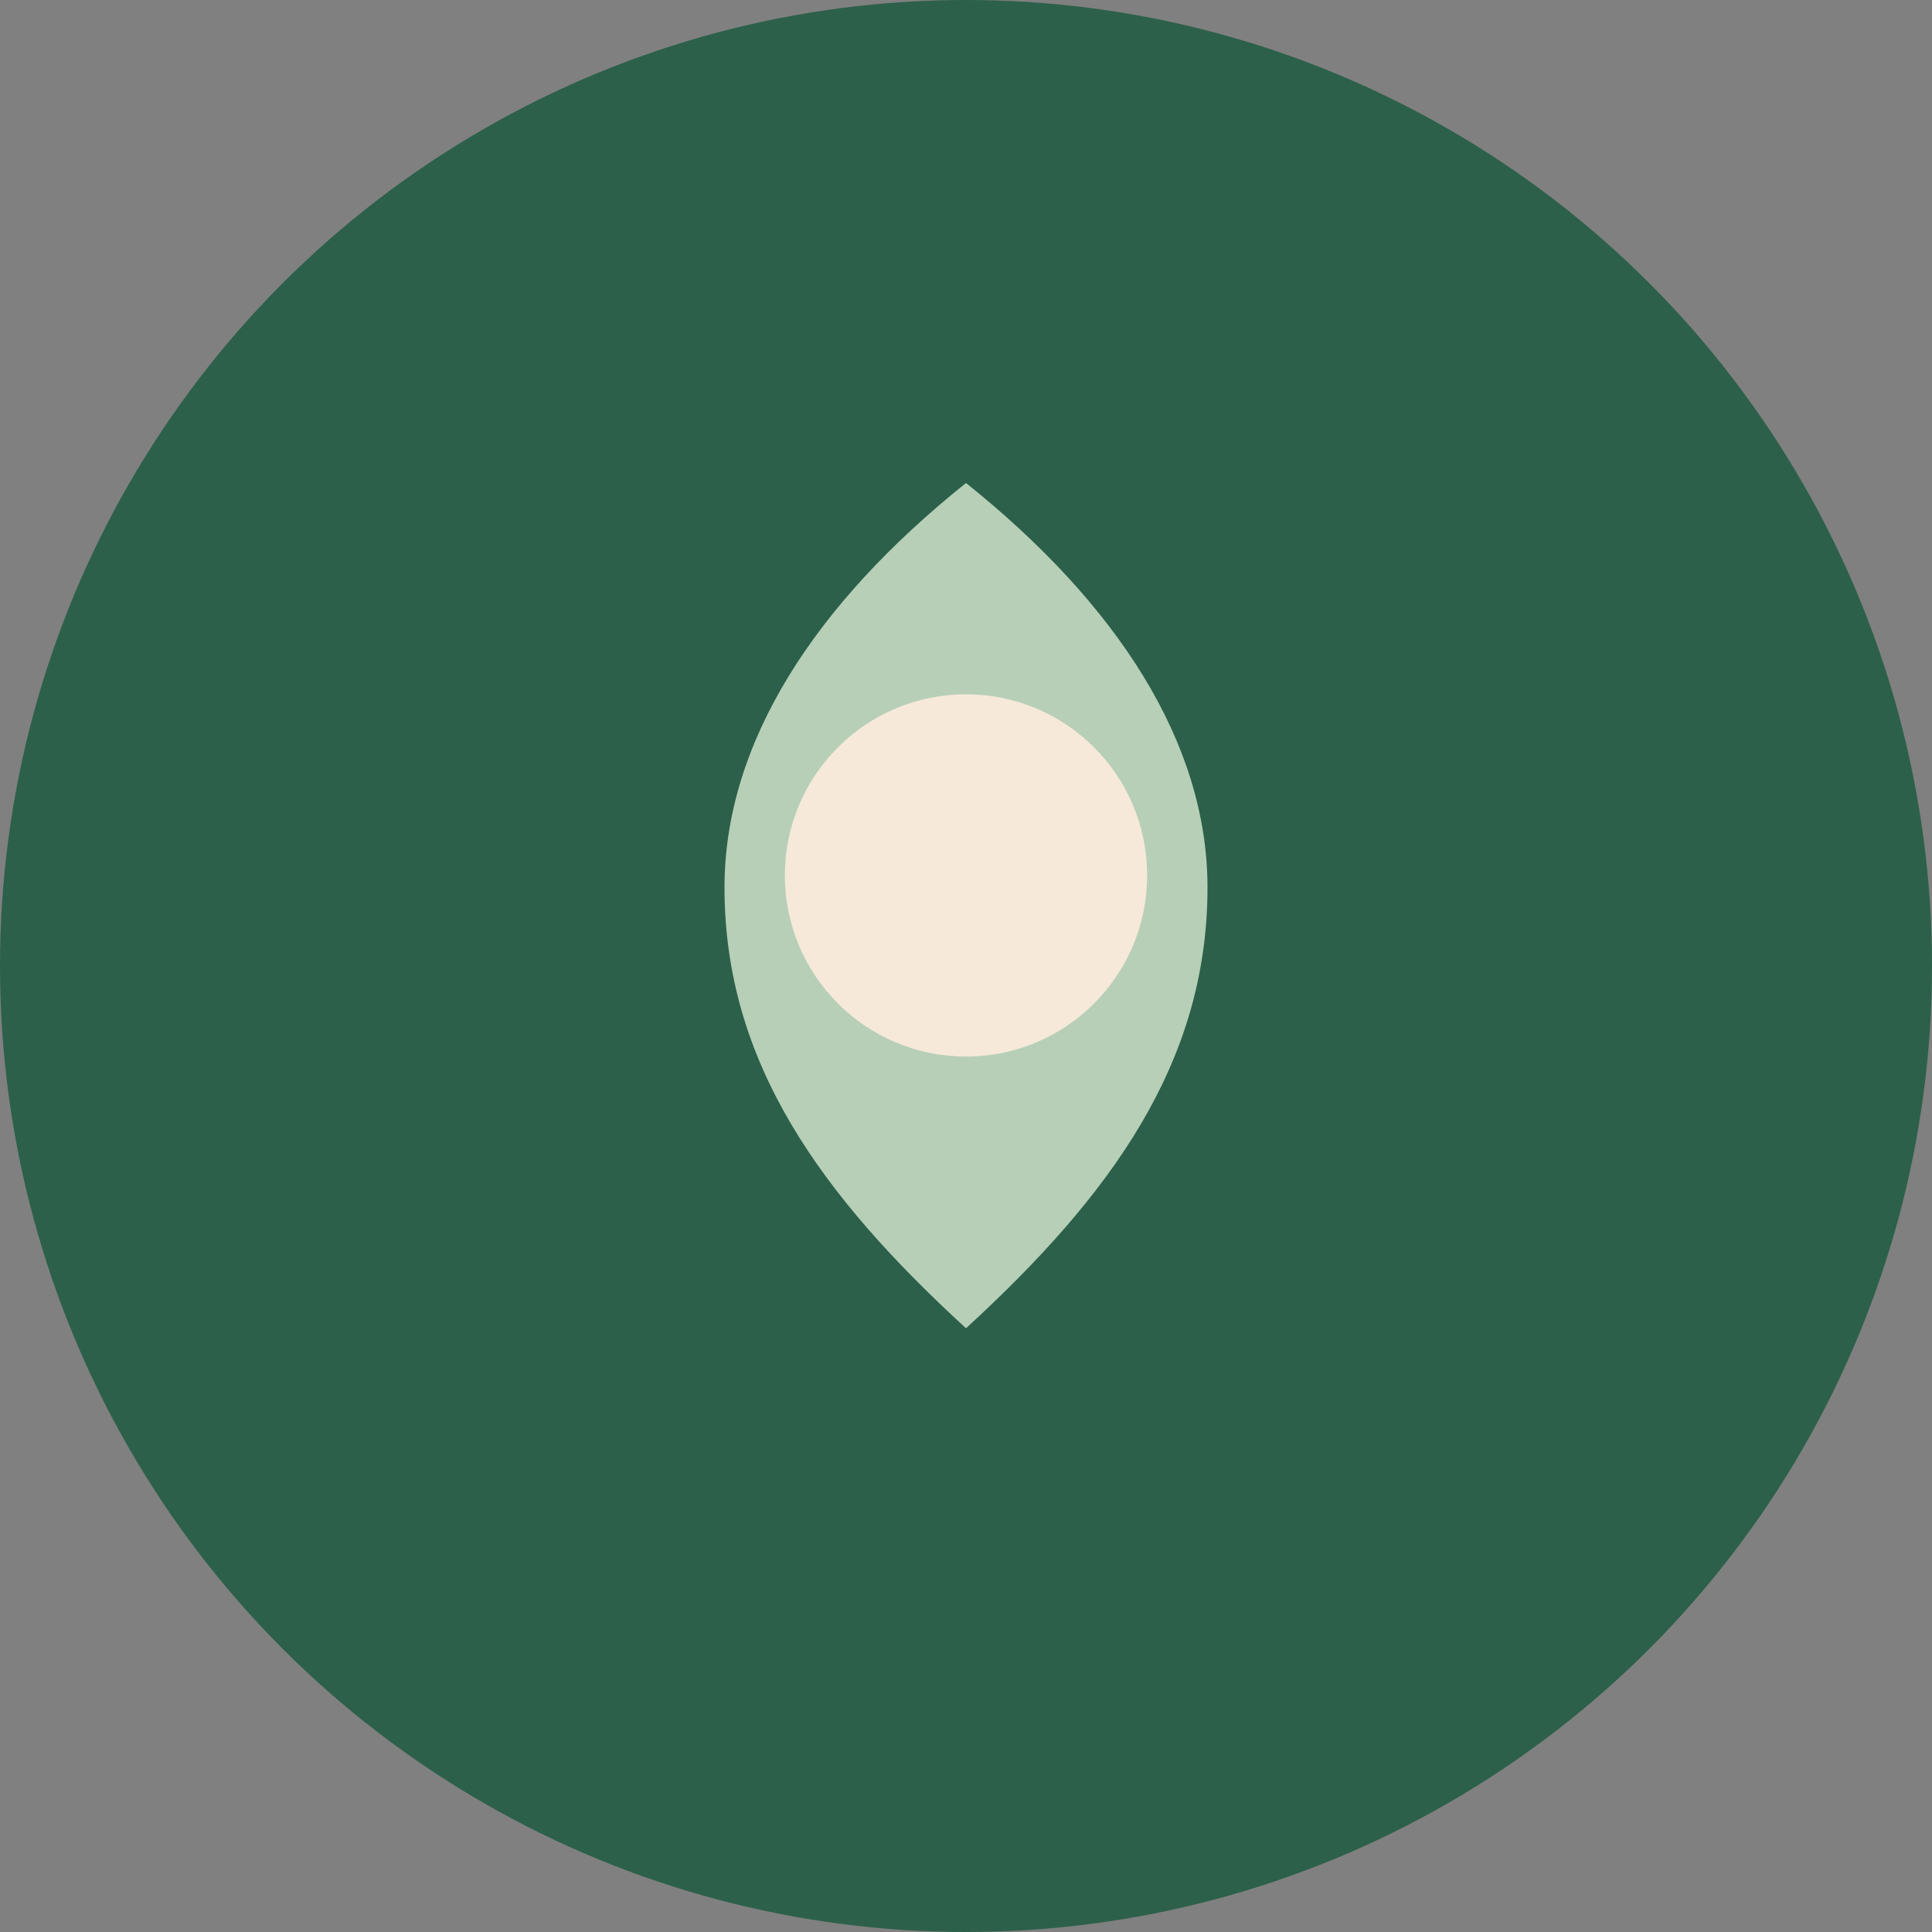 <?xml version="1.0" encoding="UTF-8"?>
<svg xmlns="http://www.w3.org/2000/svg" width="32" height="32" viewBox="0 0 32 32"><rect x="0" y="0" width="32" height="32" fill="#808080" stroke="none"/><circle cx="16" cy="16" r="16" fill="#2C604A"/><path d="M16 8c2.5 2 4 4.3 4 6.7 0 2.9-1.6 5.1-4 7.3-2.4-2.2-4-4.4-4-7.3C12 12.3 13.5 10 16 8z" fill="#B7CFB7"/><circle cx="16" cy="14.5" r="3" fill="#F6E9D9"/></svg>